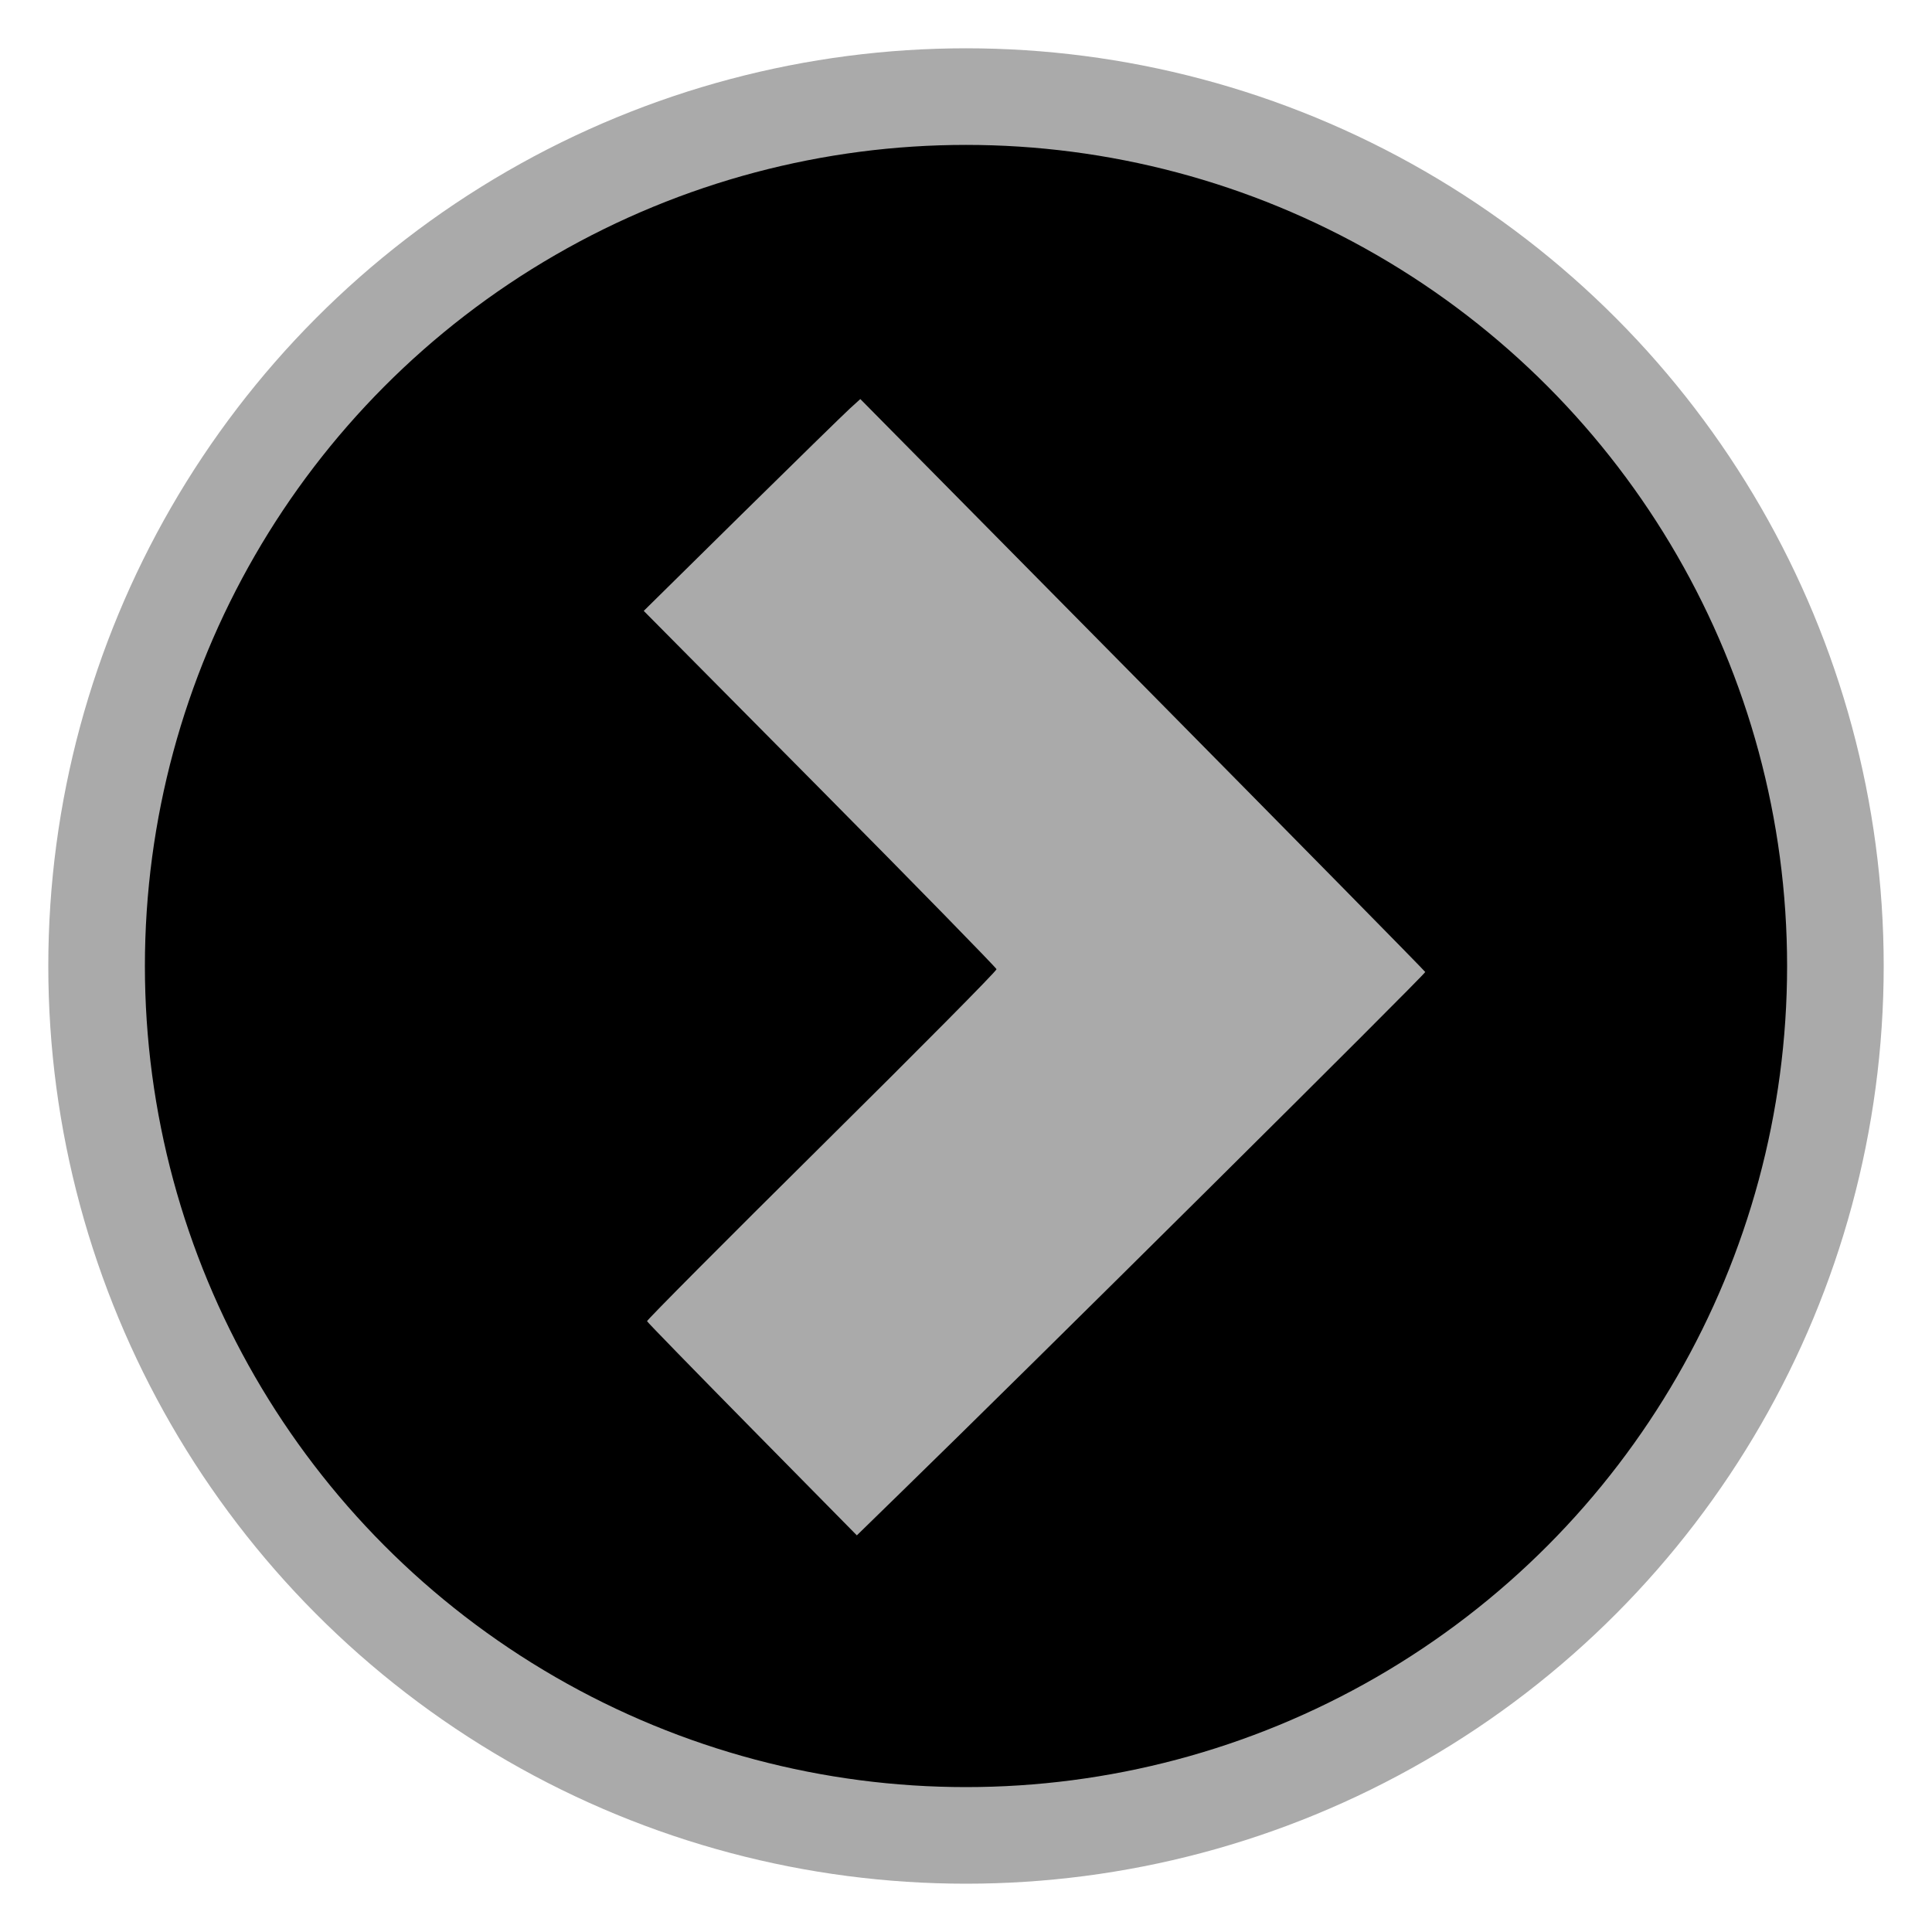 <?xml version="1.0" encoding="UTF-8" standalone="no"?>
<svg
   width="20"
   height="20"
   viewBox="0 0 20 20"
   version="1.1"
   id="svg10045"
   sodipodi:docname="link-icon-grey.svg"
   inkscape:version="1.2.2 (b0a8486541, 2022-12-01)"
   xmlns:inkscape="http://www.inkscape.org/namespaces/inkscape"
   xmlns:sodipodi="http://sodipodi.sourceforge.net/DTD/sodipodi-0.dtd"
   xmlns="http://www.w3.org/2000/svg"
   xmlns:svg="http://www.w3.org/2000/svg">
  <defs
     id="defs10049" />
  <sodipodi:namedview
     id="namedview10047"
     pagecolor="#505050"
     bordercolor="#eeeeee"
     borderopacity="1"
     inkscape:showpageshadow="0"
     inkscape:pageopacity="0"
     inkscape:pagecheckerboard="0"
     inkscape:deskcolor="#505050"
     showgrid="false"
     inkscape:zoom="41.9"
     inkscape:cx="6.2291169"
     inkscape:cy="9.6897375"
     inkscape:window-width="1920"
     inkscape:window-height="1008"
     inkscape:window-x="0"
     inkscape:window-y="0"
     inkscape:window-maximized="1"
     inkscape:current-layer="svg10045" />
  <circle
     style="fill:#000000;fill-opacity:1;fill-rule:evenodd;stroke:#aaaaaa;stroke-width:1;stroke-dasharray:none;stroke-opacity:1"
     id="path1452"
     cx="10"
     cy="10"
     r="9" />
  <path
     style="fill:#6699ff;fill-opacity:1;stroke:#6699ff;stroke-width:0.035;stroke-dasharray:none;stroke-opacity:1"
     d=""
     id="path6205" />
  <path
     style="fill:#aaaaaa;fill-opacity:1;stroke:#6699ff;stroke-width:0;stroke-dasharray:none;stroke-opacity:1"
     d="M 8.906,4.131 8.797,4.23 C 8.737,4.285 8.232,4.778 7.676,5.326 L 6.664,6.324 8.488,8.164 c 1.003,1.012 1.824,1.853 1.828,1.869 0.004,0.016 -0.81,0.837 -1.809,1.826 -0.999,0.989 -1.812,1.807 -1.809,1.818 0.004,0.011 0.495,0.515 1.09,1.119 l 1.082,1.098 0.447,-0.436 C 10.642,14.169 14.76,10.081 14.754,10.062 14.75,10.051 13.432,8.712 11.826,7.086 Z"
     id="path6211" />
</svg>
